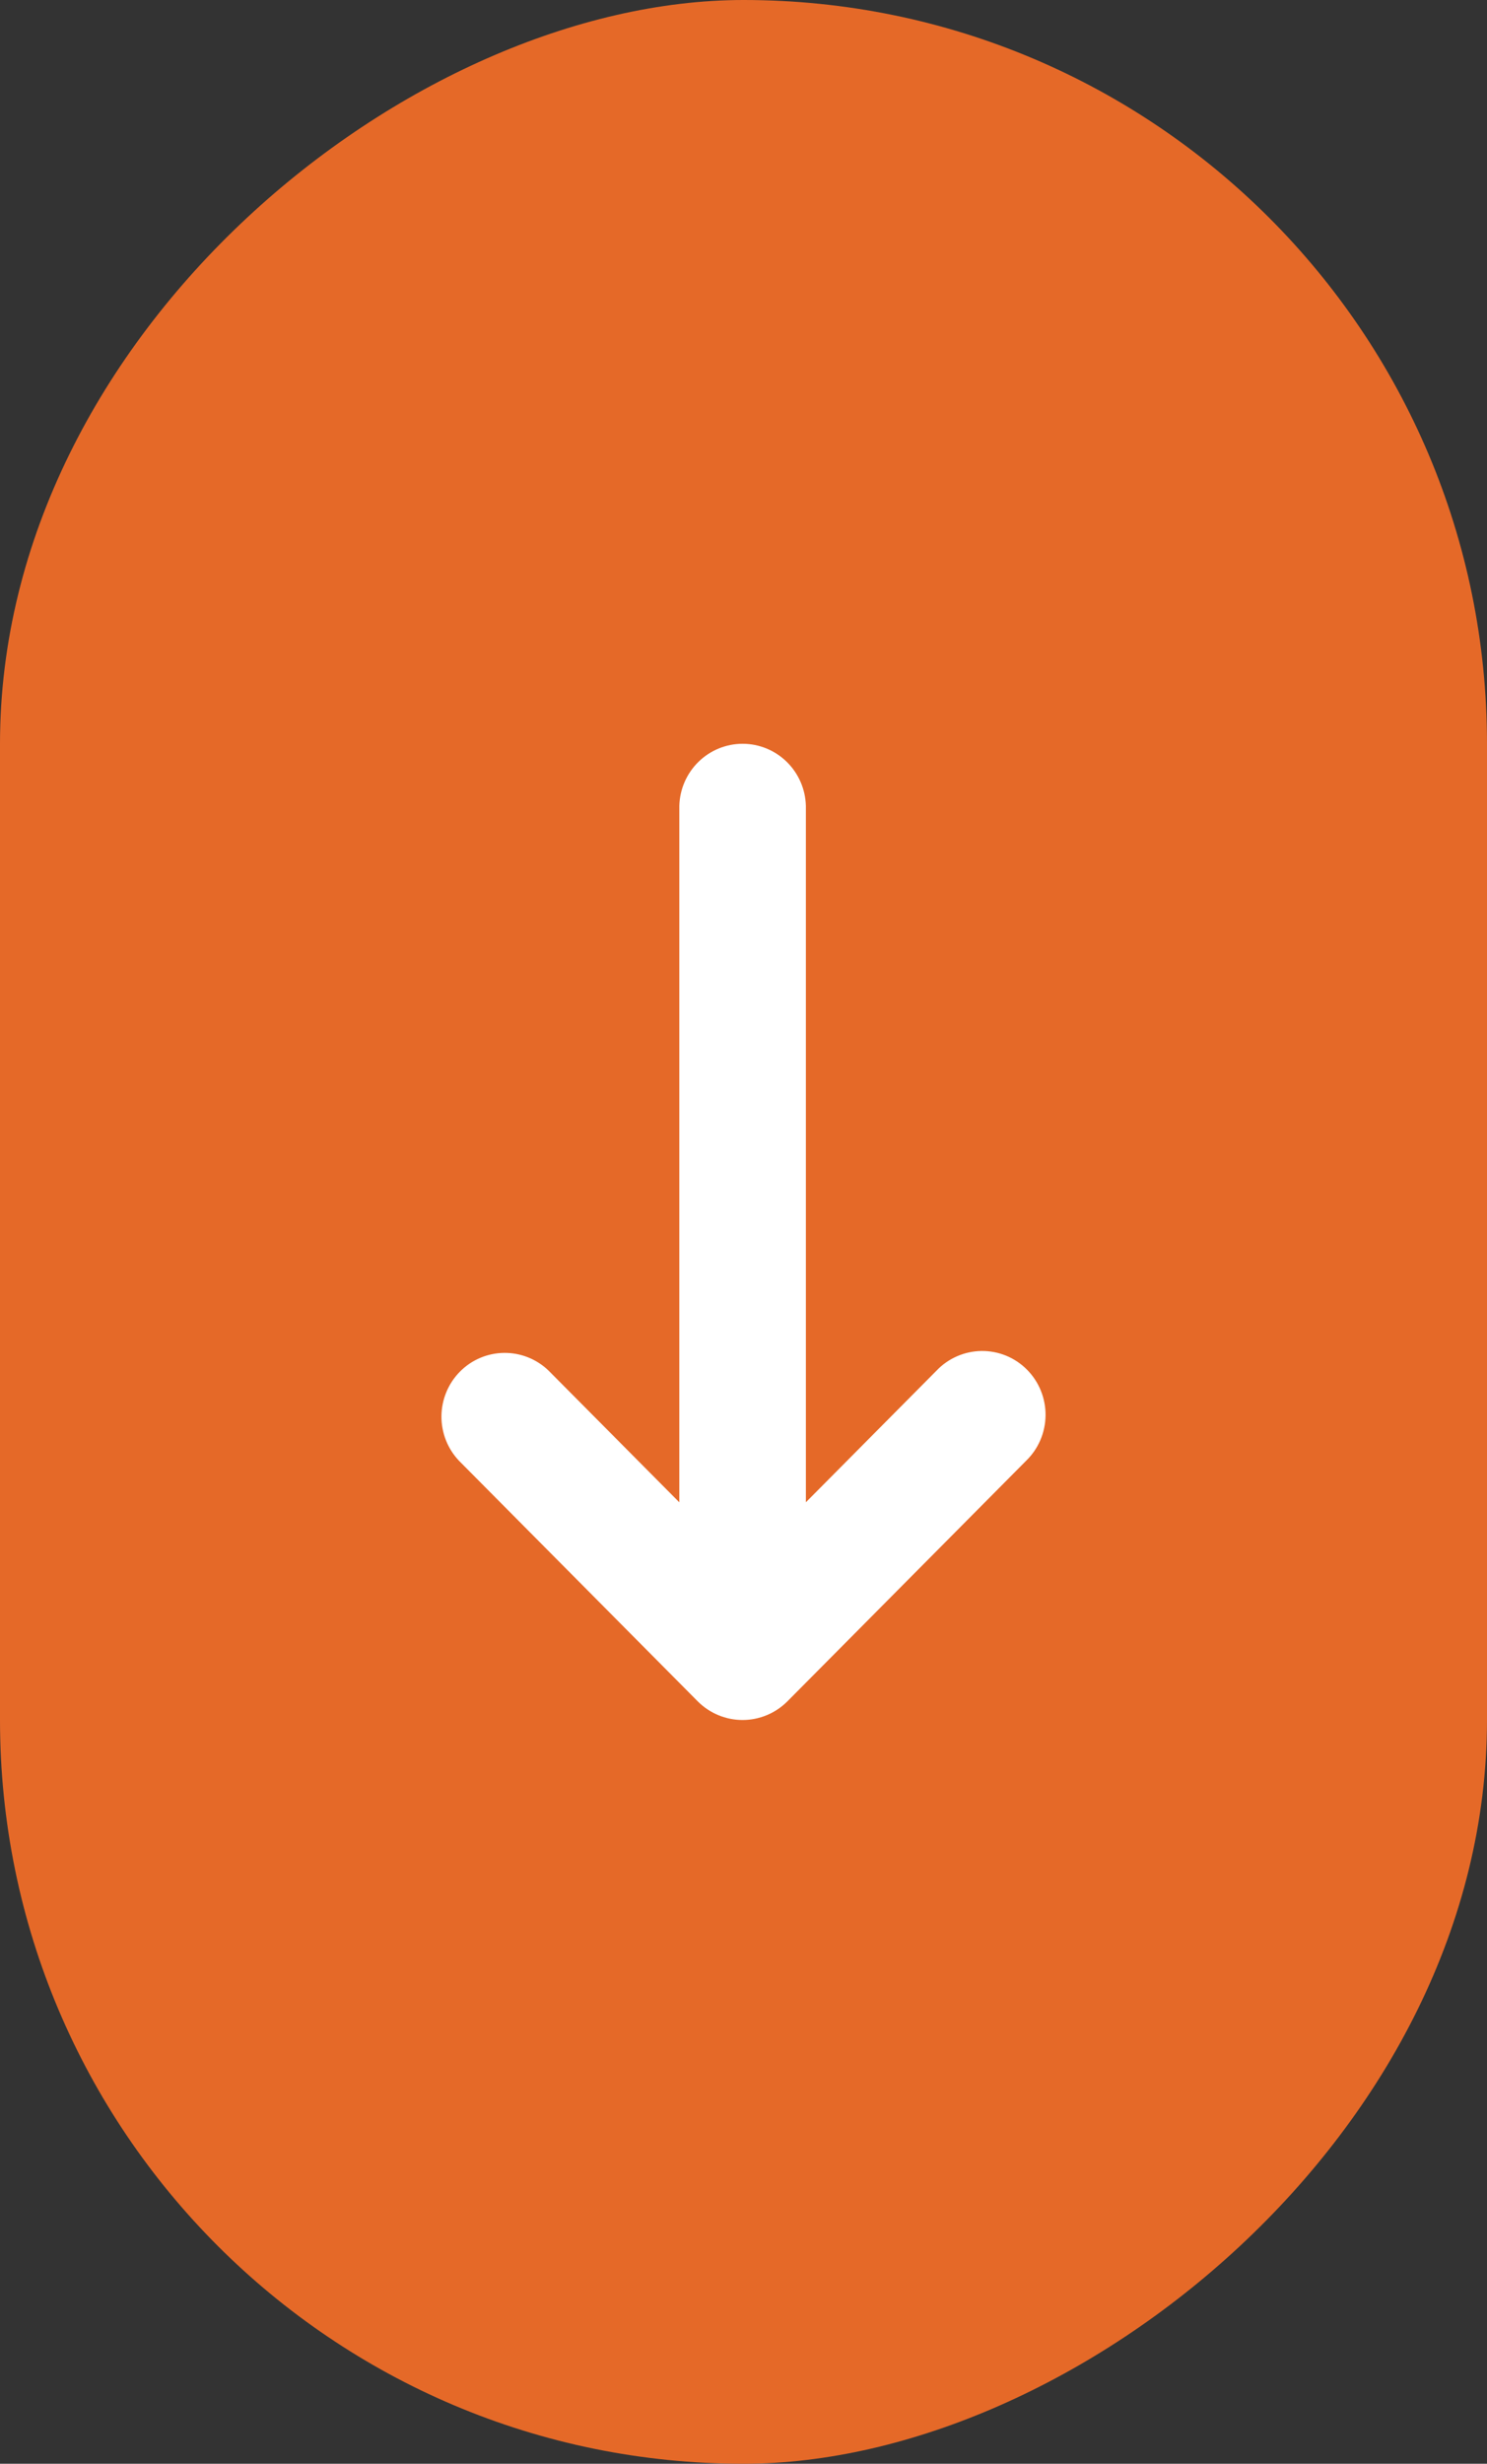 <svg width="64" height="106" viewBox="0 0 64 106" fill="none" xmlns="http://www.w3.org/2000/svg">
<rect x="0" y="0" width="64" height="106" fill="#333333" stroke="none"/>
<rect x="64" width="106" height="64" rx="32" transform="rotate(90 64 0)" fill="#E56928"/>
<path d="M30.033 73.201C30.545 73.713 31.238 74 31.959 74C32.681 74 33.373 73.713 33.886 73.201L44.161 62.85C44.423 62.597 44.632 62.294 44.776 61.959C44.92 61.624 44.996 61.263 45 60.898C45.004 60.532 44.935 60.17 44.798 59.832C44.661 59.493 44.458 59.186 44.202 58.928C43.945 58.669 43.64 58.465 43.305 58.327C42.969 58.189 42.609 58.12 42.246 58.124C41.884 58.128 41.525 58.205 41.193 58.35C40.86 58.495 40.559 58.705 40.308 58.969L34.685 64.633L34.685 34.669C34.666 33.954 34.37 33.276 33.861 32.777C33.353 32.279 32.671 32 31.962 32C31.252 32 30.57 32.279 30.062 32.777C29.553 33.276 29.257 33.954 29.238 34.669L29.238 64.635L23.611 58.969C23.096 58.472 22.409 58.198 21.696 58.206C20.983 58.213 20.302 58.502 19.798 59.01C19.294 59.517 19.008 60.204 19 60.922C18.993 61.64 19.265 62.332 19.758 62.85L30.033 73.201Z" fill="white"/>
</svg>
